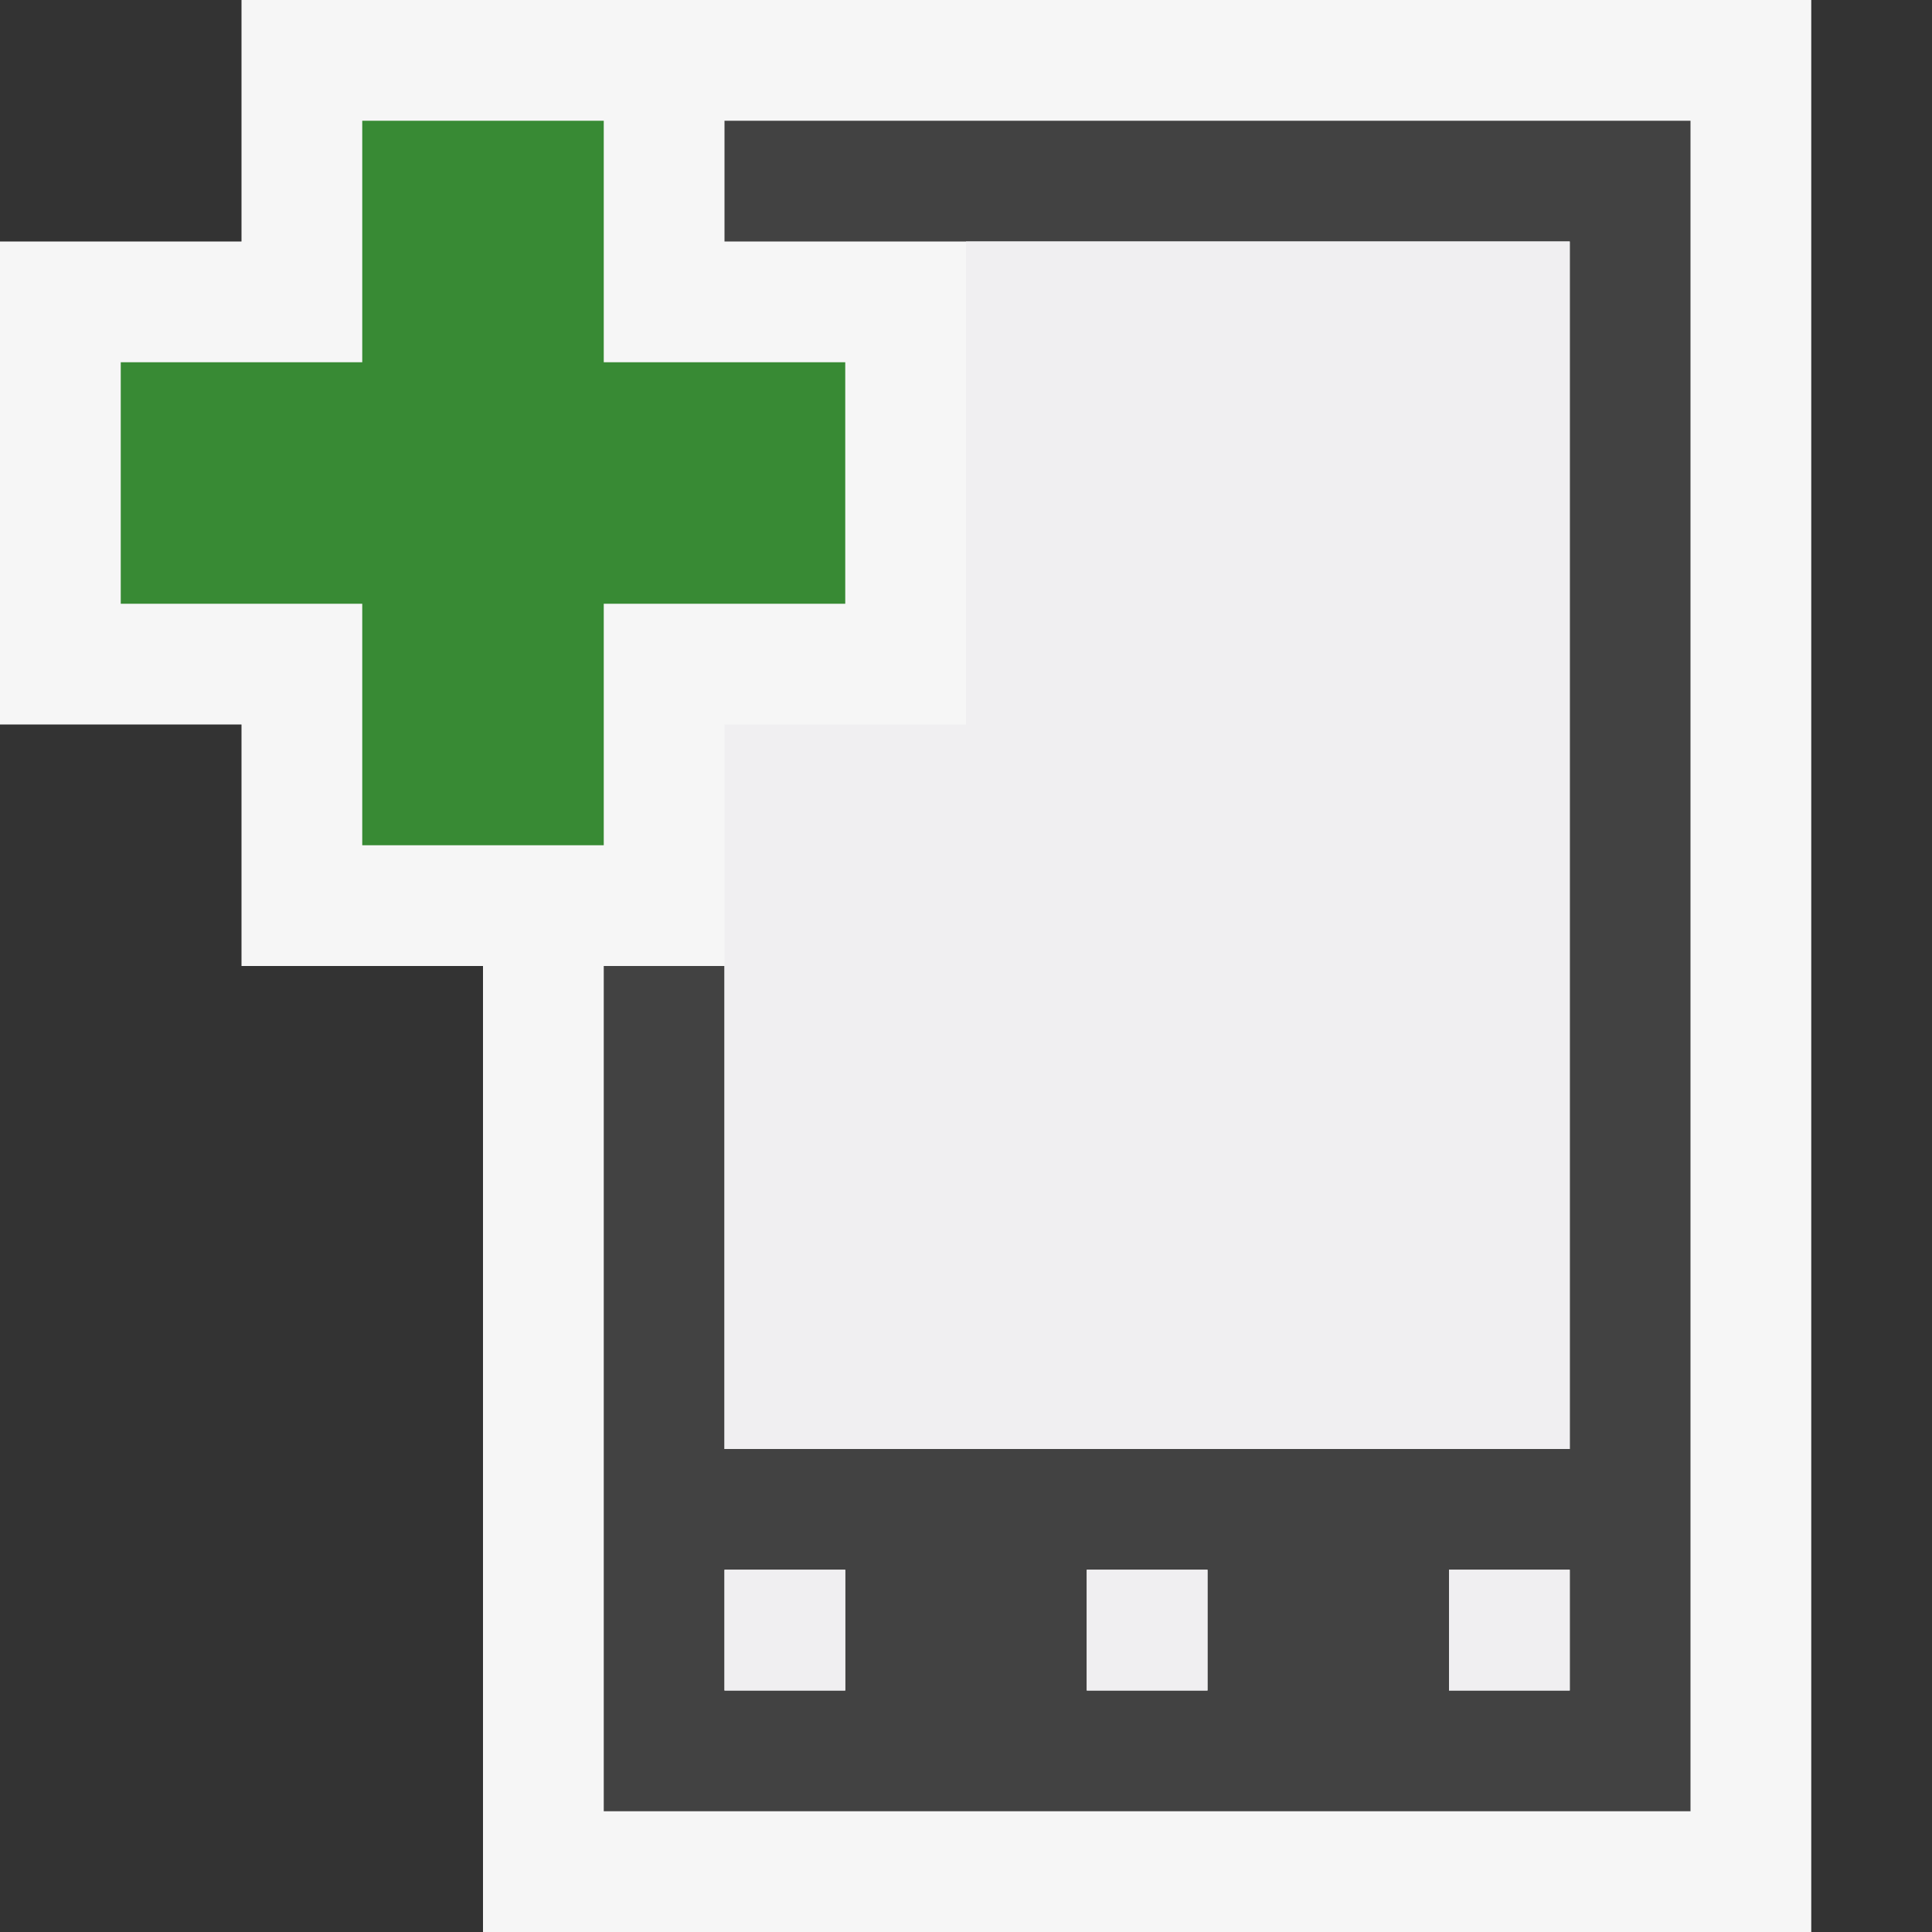 <svg xmlns="http://www.w3.org/2000/svg" width="16" height="16"><rect width="100%" height="100%" fill="#333333" stroke="none"/><style type="text/css">.icon-canvas-transparent{opacity:0;fill:#F6F6F6;} .icon-vs-out{fill:#F6F6F6;} .icon-vs-bg{fill:#424242;} .icon-vs-fg{fill:#F0EFF1;} .icon-vs-action-green{fill:#388A34;}</style><path class="icon-canvas-transparent" d="M16 16h-16v-16h16v16z" id="canvas"/><path class="icon-vs-out" d="M15 0v16h-11v-8h-2v-2h-2v-4h2v-2h13z" id="outline"/><path class="icon-vs-bg" d="M6 1v1h7v10h-7v-4h-1v7h9v-14h-8zm1 13h-1v-1h1v1zm3 0h-1v-1h1v1zm3 0h-1v-1h1v1z" id="iconBg"/><path class="icon-vs-fg" d="M6 13h1v1h-1v-1zm3 1h1v-1h-1v1zm-3-12h2v4h-2v6h7v-10h-7zm6 12h1v-1h-1v1z" id="iconFg"/><path class="icon-vs-action-green" d="M7 5h-2v2h-2v-2h-2v-2h2v-2h2v2h2v2z" id="colorAction"/></svg>
